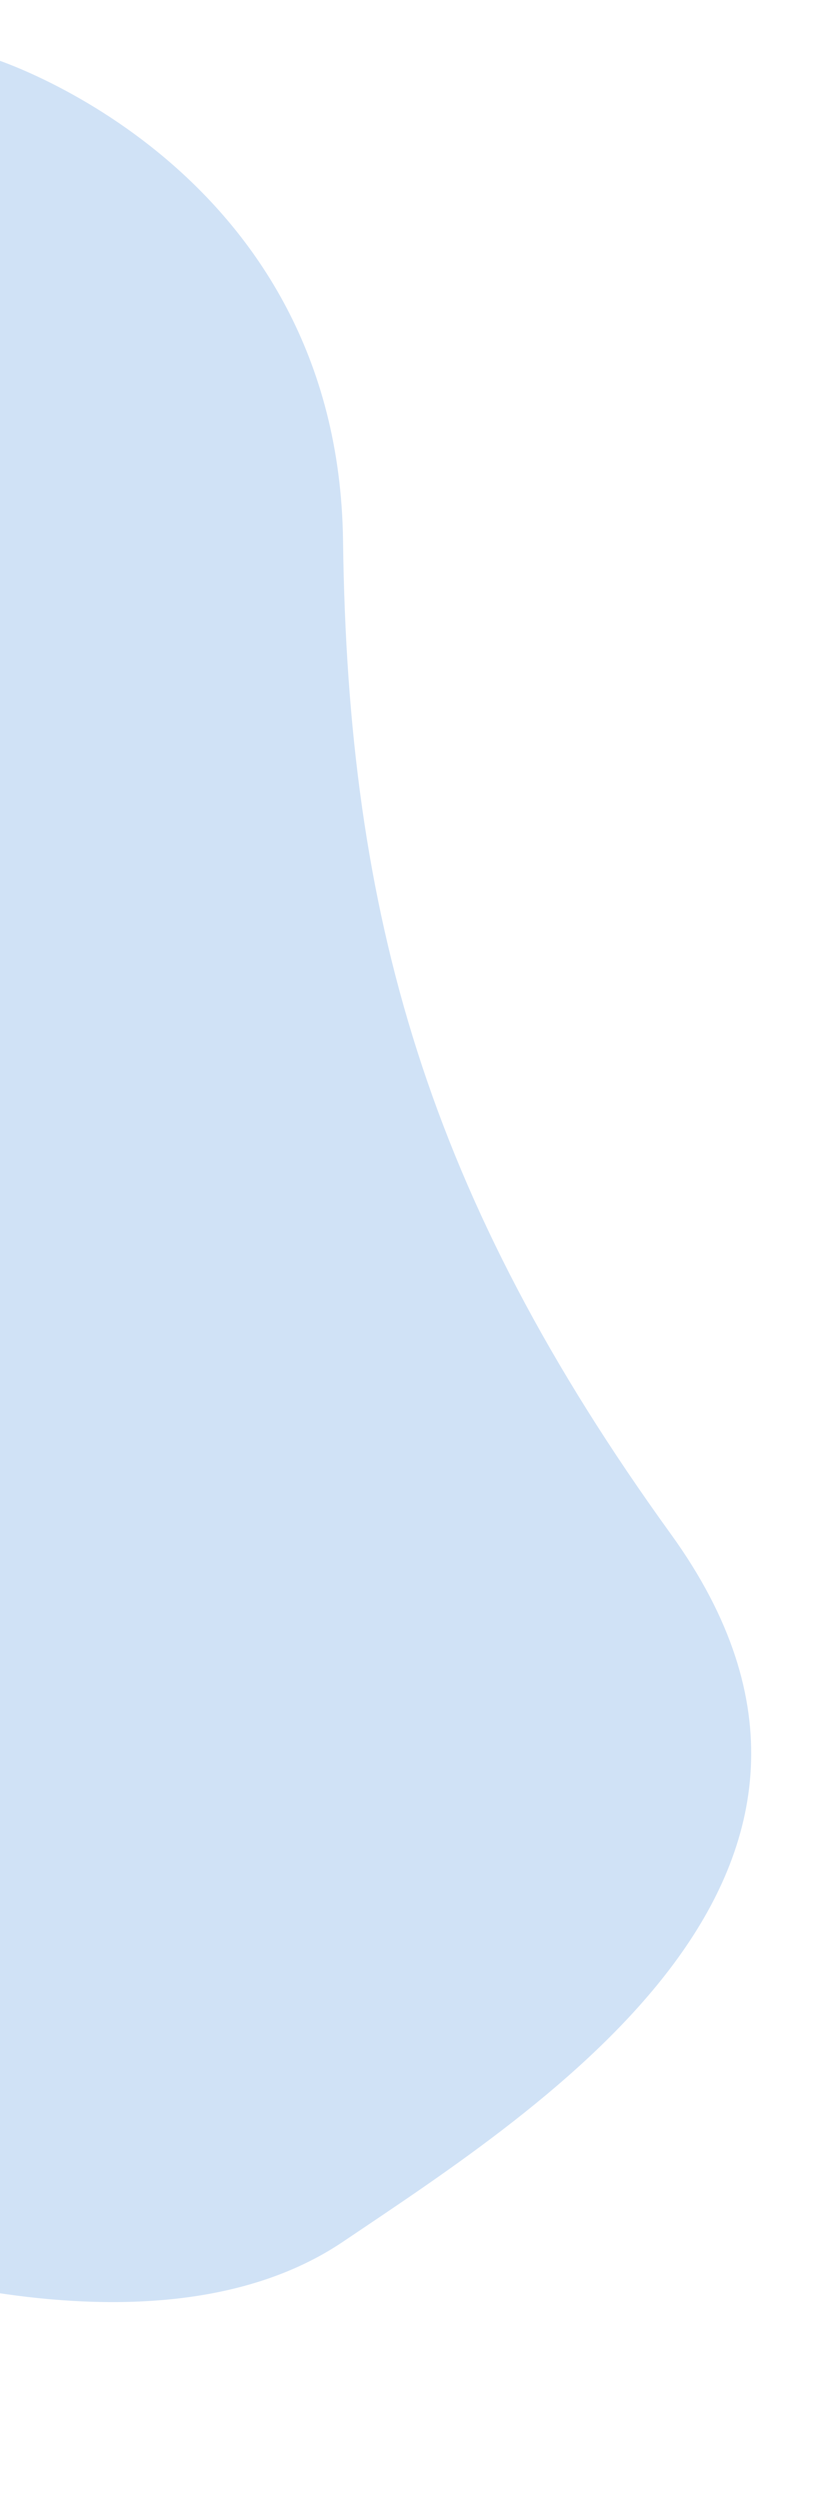 <svg xmlns="http://www.w3.org/2000/svg" xmlns:xlink="http://www.w3.org/1999/xlink" width="179" height="547" viewBox="0 0 179 547"><defs><clipPath id="clip-path"><rect id="Rectangle_45" data-name="Rectangle 45" width="179" height="547" transform="translate(0 2628)" fill="none"></rect></clipPath></defs><g id="Mask_Group_13" data-name="Mask Group 13" transform="translate(0 -2628)" clip-path="url(#clip-path)"><path id="Path_18" data-name="Path 18" d="M8648.529,1428.467s75.559,23.578,76.583,105.589,18.453,143.519,71.76,217.329-27.679,125.067-71.76,154.8-118.916,0-118.916,0l12.3-477.713Z" transform="translate(-8650.045 1212.32)" fill="#d0e2f6"></path></g></svg>